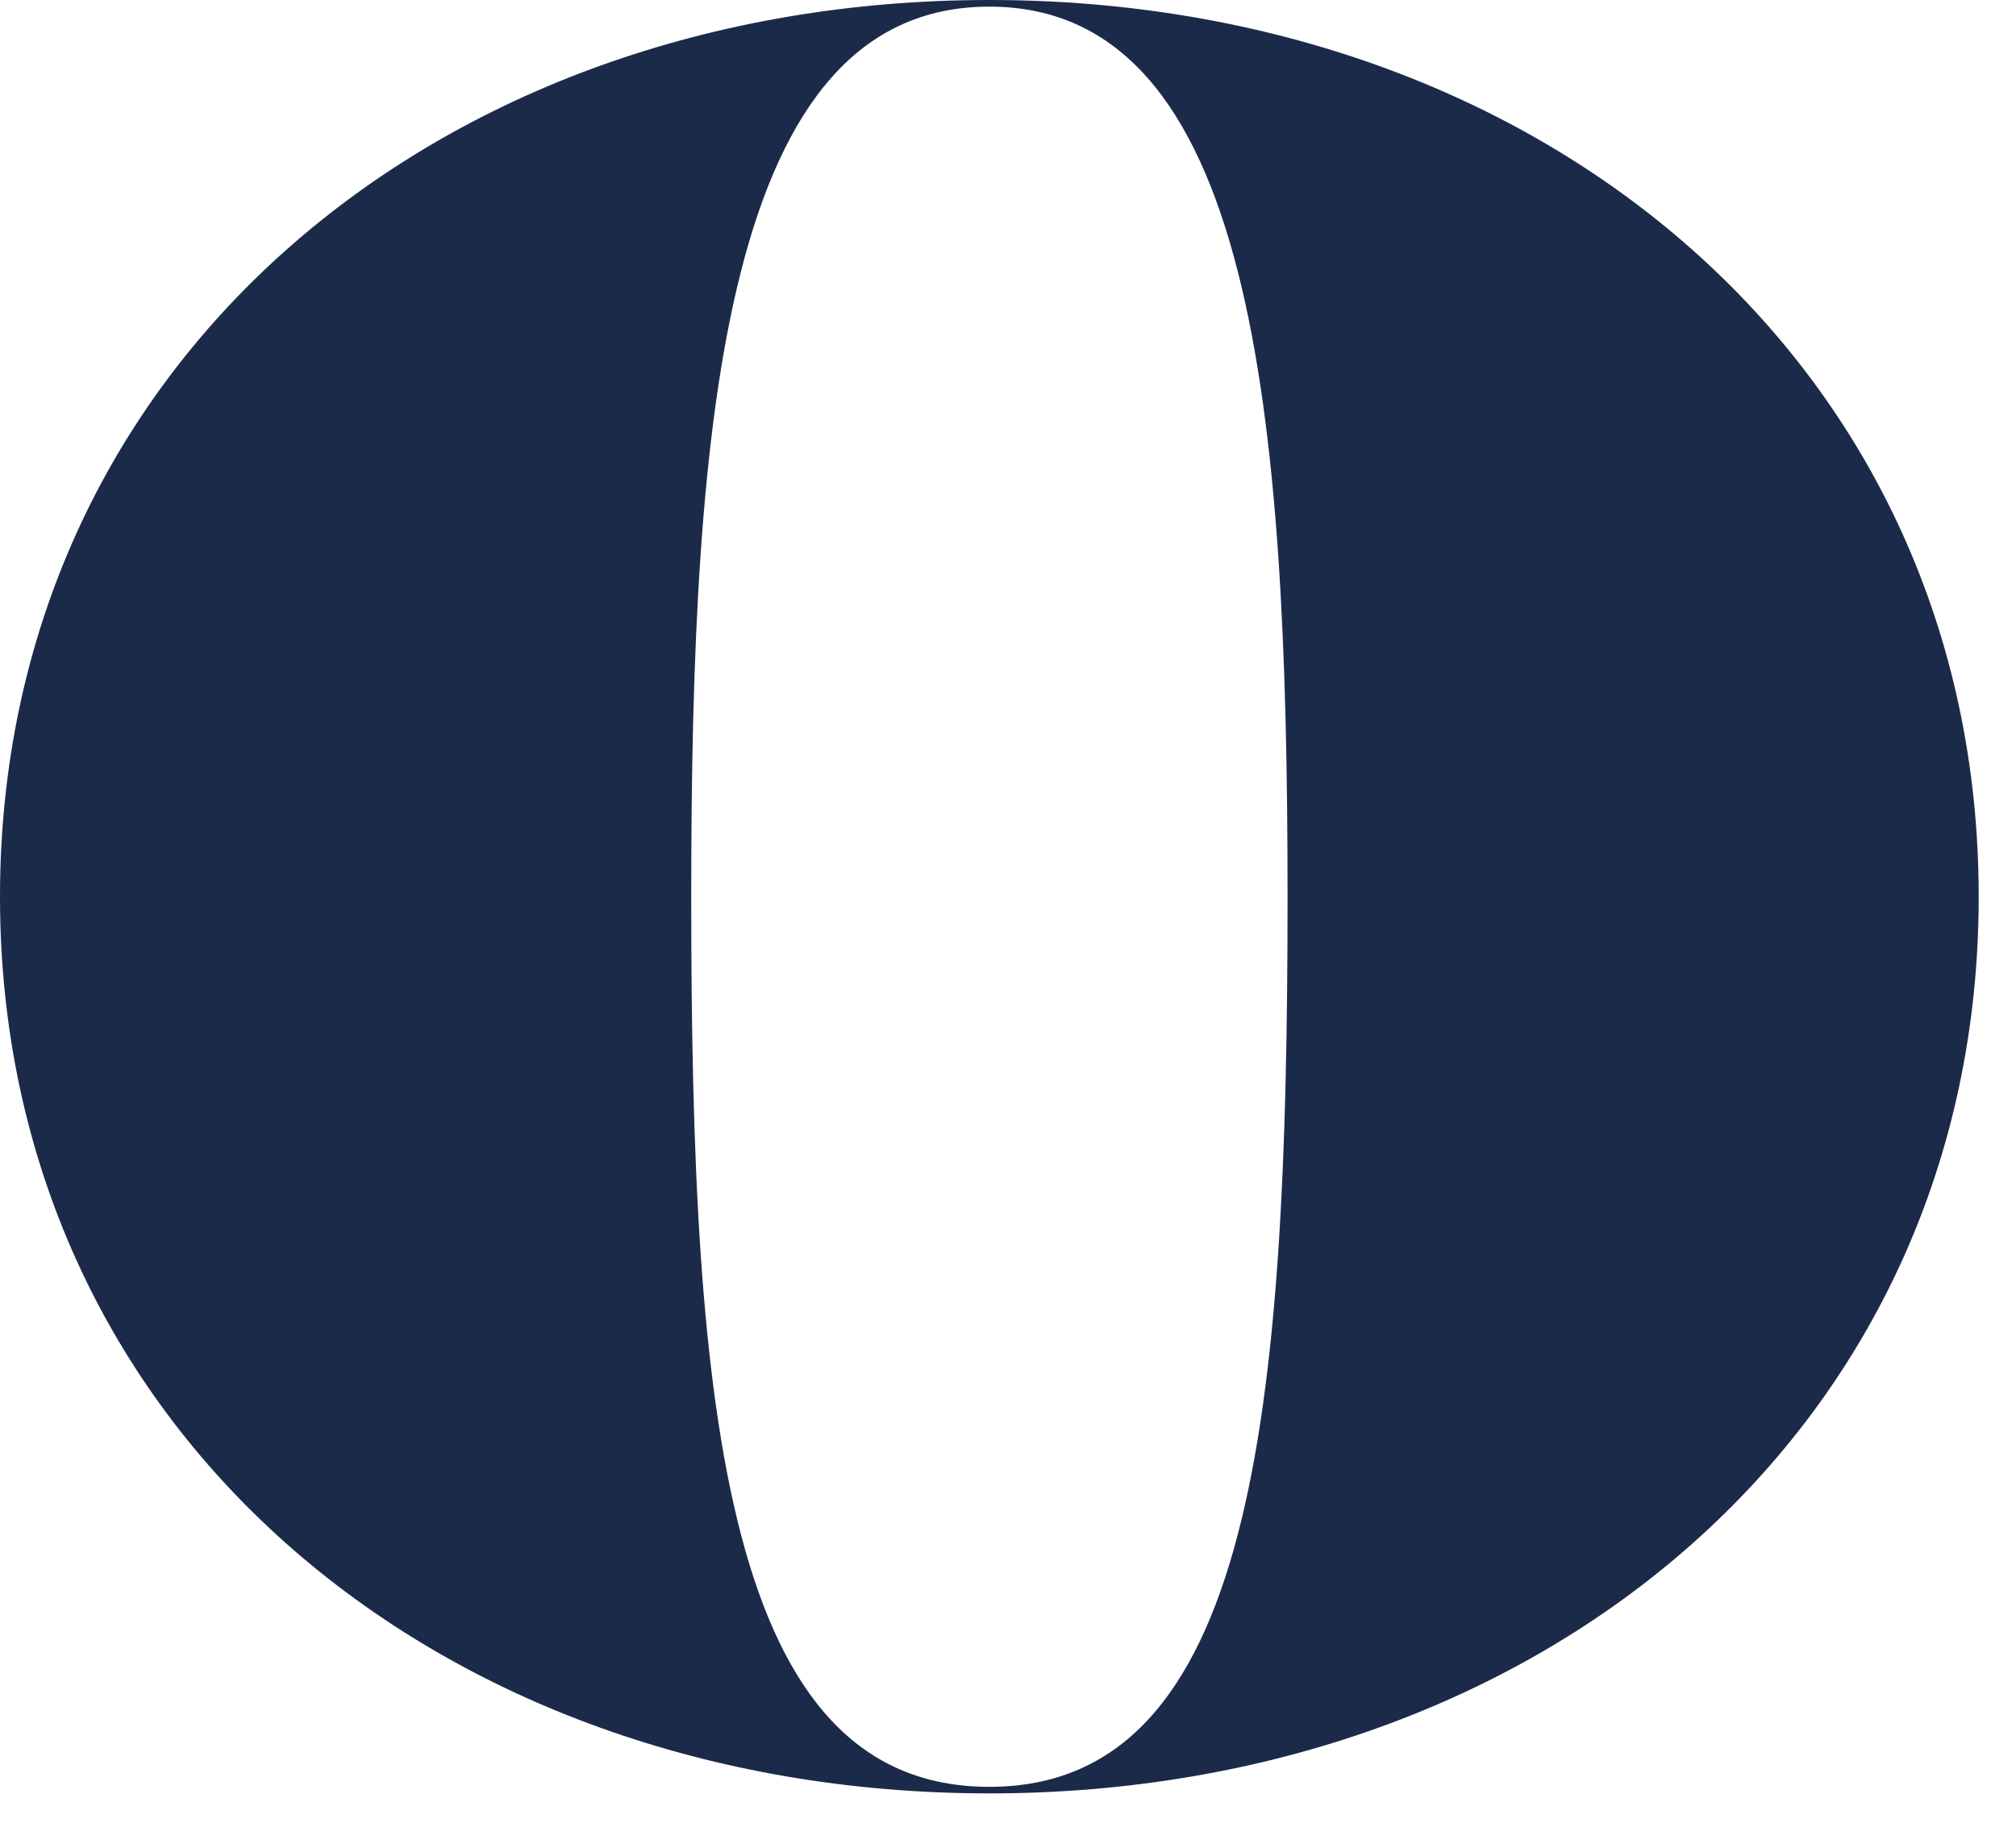 <?xml version="1.0" encoding="utf-8"?>
<svg xmlns="http://www.w3.org/2000/svg" fill="none" height="100%" overflow="visible" preserveAspectRatio="none" style="display: block;" viewBox="0 0 24 22" width="100%">
<path d="M0 10.677C0 4.373 5.163 0 11.778 0C18.393 0 23.556 4.373 23.556 10.677C23.556 16.98 18.393 21.353 11.778 21.353C5.163 21.353 0 16.98 0 10.677ZM15.328 10.677C15.328 4.925 14.924 0.079 11.778 0.079C8.632 0.079 8.229 4.925 8.229 10.677C8.229 16.823 8.632 21.275 11.778 21.275C14.924 21.275 15.328 16.823 15.328 10.677Z" fill="#1C2A4A" id="Vector"/>
</svg>